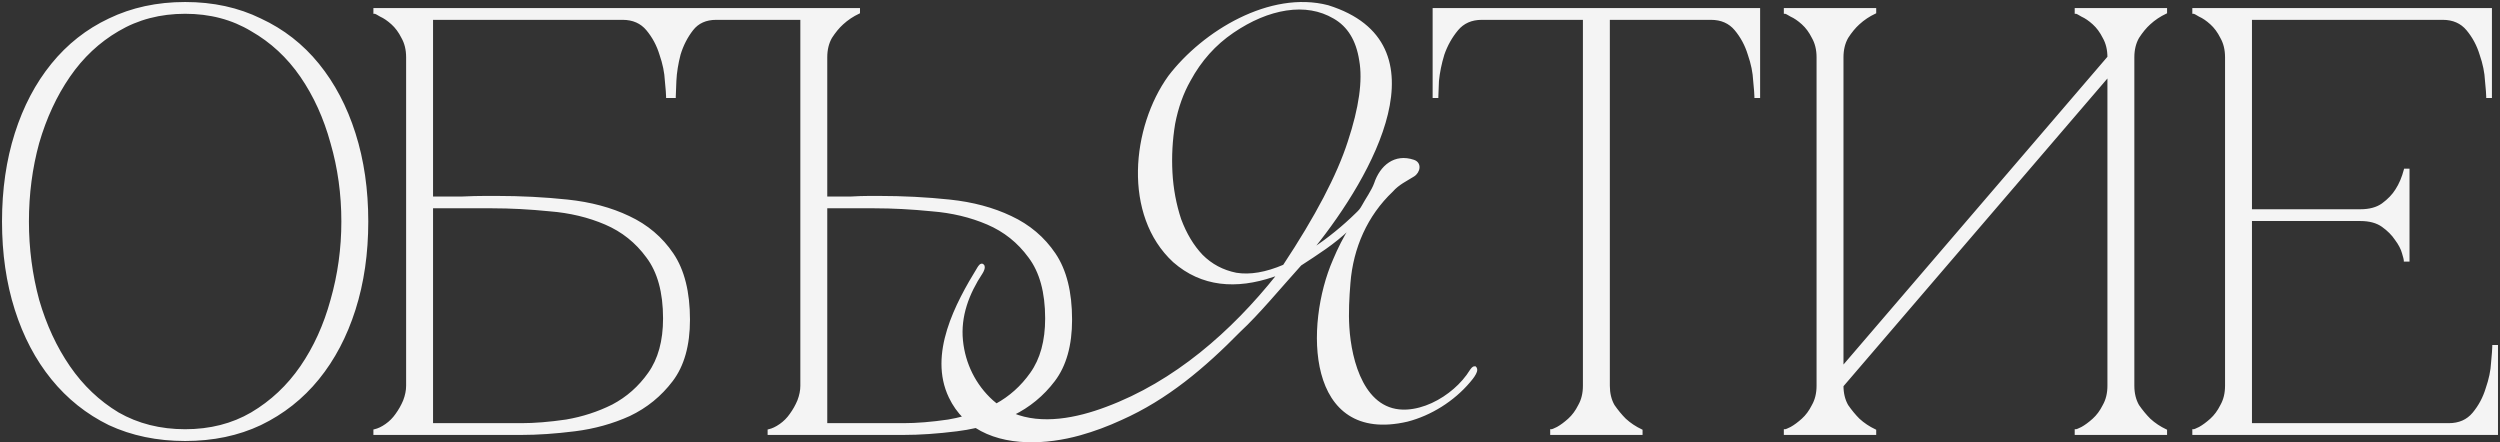 <?xml version="1.0" encoding="UTF-8"?> <svg xmlns="http://www.w3.org/2000/svg" width="746" height="132" viewBox="0 0 746 132" fill="none"><rect x="0" y="0" width="746" height="132" fill="#333333" stroke="none"/><path d="M348.962 22.88C359.207 9.474 379.147 -2.494 396.213 1.94C431.536 12.981 409.099 52.362 392.023 73.617C391.585 74.188 390.984 75.024 392.023 74.32C396.499 71.282 400.851 67.806 404.919 63.8C405.673 63.076 406.162 62.566 406.692 61.588C407.763 59.59 409.618 57.001 410.403 54.85C412.136 49.61 416.286 46.214 421.771 48.06C423.942 48.773 423.361 51.271 421.771 52.301C419.487 53.738 417.214 54.757 415.317 56.908C407.692 64.136 403.41 73.862 402.574 84.393C402.217 88.776 401.973 93.272 402.248 97.666C402.87 107.809 406.866 123.315 419.793 122.611C424.982 122.326 430.14 119.716 434.055 116.312C435.9 114.731 437.735 112.642 438.979 110.593C439.04 110.491 439.132 110.389 439.203 110.297C439.285 110.185 439.366 110.083 439.458 109.991C439.601 109.848 439.825 109.674 440.039 109.705V109.716C440.07 109.716 440.09 109.726 440.11 109.726C440.273 109.777 440.365 110.021 440.396 110.185C440.467 110.623 440.253 111.082 440.06 111.459C439.805 111.948 439.489 112.397 439.152 112.835C438.887 113.182 438.611 113.508 438.336 113.834C433.626 119.39 426.858 123.641 419.885 125.436C390.015 132.337 389.668 97.014 398.119 77.675C399.557 74.249 401.249 70.854 403.176 67.888C403.787 66.9 402.789 67.917 402.493 68.173C397.987 72.546 393.043 75.605 388.007 78.908C381.982 85.575 375.406 93.547 369.84 98.695C359.268 109.45 348.187 118.891 334.455 124.987C330.5 126.812 326.391 128.351 322.191 129.523C312.287 132.29 299.894 132.901 291.225 127.302C289.362 127.722 287.458 128.056 285.514 128.299C279.727 129.022 274.423 129.384 269.601 129.384H229.458V128.479C230.543 128.238 231.688 127.696 232.894 126.853C234.099 126.009 235.124 124.984 235.968 123.778C236.932 122.452 237.716 121.066 238.318 119.619C238.921 118.052 239.223 116.545 239.223 115.099V5.521H213.727C210.592 5.521 208.182 6.606 206.494 8.775C204.807 10.945 203.54 13.416 202.696 16.189C201.973 18.961 201.551 21.613 201.431 24.145C201.31 26.555 201.25 28.123 201.25 28.847H199.16C199.16 28.123 199.04 26.555 198.799 24.145C198.678 21.613 198.135 18.961 197.171 16.189C196.327 13.416 195.001 10.945 193.193 8.775C191.385 6.606 188.914 5.521 185.779 5.521H128.82V59.044H137.861C140.393 58.923 142.743 58.863 144.913 58.863H148.168C155.401 58.863 162.453 59.225 169.324 59.948C176.195 60.672 182.284 62.299 187.588 64.83C193.012 67.362 197.352 71.039 200.606 75.86C203.861 80.682 205.489 87.192 205.489 95.39C205.489 102.984 203.801 109.011 200.426 113.472C197.05 117.932 192.831 121.367 187.769 123.778C182.706 126.069 177.28 127.576 171.494 128.299C165.708 129.022 160.404 129.384 155.582 129.384H111.822V128.479C112.907 128.238 114.053 127.696 115.259 126.853C116.464 126.009 117.488 124.984 118.332 123.778C119.296 122.452 120.08 121.066 120.683 119.619C121.285 118.052 121.587 116.545 121.587 115.099V17.093C121.587 14.803 121.105 12.814 120.141 11.126C119.297 9.438 118.272 8.052 117.066 6.967C115.861 5.882 114.716 5.098 113.631 4.616C112.666 4.013 112.063 3.712 111.822 3.712V2.808H256.22V3.712C254.412 4.556 252.784 5.641 251.338 6.967C250.132 8.052 248.987 9.438 247.902 11.126C246.938 12.814 246.456 14.803 246.456 17.093V59.044H253.869C255.918 58.923 257.787 58.863 259.475 58.863H262.188C269.42 58.863 276.473 59.225 283.344 59.948C290.215 60.672 296.302 62.299 301.606 64.83C307.031 67.362 311.371 71.038 314.626 75.86C317.881 80.682 319.508 87.192 319.508 95.39C319.508 102.984 317.821 109.011 314.445 113.472C311.145 117.833 307.037 121.212 302.124 123.614C310.855 127.266 321.457 125.094 330.184 121.796C350.634 114.201 367.719 99.205 381.155 82.353C381.492 81.66 380.341 82.099 379.933 82.231C368.882 86.014 358.646 85.208 350.348 77.939C335.383 64.136 338.085 37.978 348.962 22.88ZM55.247 1C63.565 1 71.039 2.627 77.669 5.882C84.419 9.016 90.145 13.477 94.847 19.263C99.548 25.049 103.165 31.921 105.696 39.877C108.228 47.833 109.494 56.573 109.494 66.097C109.494 75.62 108.228 84.359 105.696 92.315C103.165 100.272 99.548 107.143 94.847 112.93C90.145 118.716 84.419 123.236 77.669 126.491C71.039 129.625 63.565 131.192 55.247 131.192C46.929 131.192 39.394 129.625 32.644 126.491C26.014 123.236 20.348 118.716 15.646 112.93C10.945 107.143 7.328 100.272 4.797 92.315C2.265 84.359 1 75.62 1 66.097C1 56.573 2.265 47.833 4.797 39.877C7.328 31.921 10.945 25.049 15.646 19.263C20.348 13.476 26.014 9.016 32.644 5.882C39.394 2.627 46.929 1 55.247 1ZM524.819 28.847H523.915C523.915 28.123 523.795 26.555 523.554 24.145C523.433 21.613 522.89 18.961 521.926 16.189C521.082 13.416 519.756 10.945 517.948 8.775C516.14 6.606 513.668 5.521 510.534 5.521H479.976V115.099C479.976 117.389 480.457 119.379 481.422 121.066C482.507 122.633 483.652 124.019 484.857 125.225C486.304 126.551 487.931 127.636 489.739 128.479V129.384H462.978V128.479C463.219 128.479 463.822 128.239 464.786 127.757C465.871 127.154 467.016 126.31 468.222 125.225C469.427 124.14 470.452 122.754 471.296 121.066C472.26 119.379 472.742 117.389 472.742 115.099V5.521H442.184C439.049 5.521 436.578 6.606 434.77 8.775C432.961 10.945 431.575 13.416 430.61 16.189C429.767 18.961 429.225 21.613 428.983 24.145C428.863 26.555 428.803 28.123 428.803 28.847H427.898V2.808H524.819V28.847ZM559.459 3.712C557.651 4.556 556.024 5.641 554.577 6.967C553.372 8.052 552.227 9.438 551.142 11.126C550.177 12.814 549.694 14.802 549.694 17.093V109.854L629.257 17.093C629.257 14.803 628.775 12.814 627.811 11.126C626.967 9.438 625.942 8.052 624.736 6.967C623.531 5.882 622.386 5.098 621.301 4.616C620.336 4.013 619.733 3.712 619.492 3.712V2.808H646.254V3.712C644.446 4.556 642.819 5.641 641.372 6.967C640.167 8.052 639.021 9.438 637.937 11.126C636.972 12.814 636.489 14.802 636.489 17.093V115.099C636.489 117.389 636.972 119.379 637.937 121.066C639.021 122.633 640.167 124.019 641.372 125.225C642.819 126.551 644.446 127.636 646.254 128.479V129.384H619.492V128.479C619.733 128.479 620.336 128.239 621.301 127.757C622.386 127.154 623.531 126.31 624.736 125.225C625.942 124.14 626.967 122.754 627.811 121.066C628.775 119.379 629.257 117.389 629.257 115.099V22.337L549.694 115.099C549.694 117.389 550.177 119.379 551.142 121.066C552.226 122.633 553.372 124.019 554.577 125.225C556.024 126.551 557.651 127.636 559.459 128.479V129.384H532.697V128.479C532.938 128.479 533.541 128.239 534.506 127.757C535.591 127.154 536.736 126.31 537.941 125.225C539.147 124.14 540.171 122.754 541.015 121.066C541.979 119.379 542.462 117.389 542.462 115.099V17.093C542.462 14.802 541.979 12.814 541.015 11.126C540.171 9.438 539.147 8.052 537.941 6.967C536.736 5.882 535.591 5.098 534.506 4.616C533.541 4.013 532.938 3.712 532.697 3.712V2.808H559.459V3.712ZM743.191 28.846H742.287C742.287 28.122 742.167 26.555 741.926 24.145C741.805 21.613 741.263 18.961 740.299 16.189C739.455 13.416 738.129 10.944 736.32 8.774C734.512 6.605 732.04 5.52 728.906 5.52H671.586V62.841H704.314C707.087 62.841 709.317 62.238 711.005 61.032C712.813 59.706 714.2 58.26 715.164 56.692C716.249 55.005 717.093 53.016 717.695 50.726H718.6V77.668H717.695C717.695 77.427 717.515 76.703 717.153 75.498C716.792 74.172 716.068 72.786 714.983 71.34C714.019 69.893 712.693 68.567 711.005 67.361C709.317 66.156 707.087 65.553 704.314 65.553H671.586V126.671H730.715C733.849 126.671 736.321 125.587 738.129 123.417C739.937 121.247 741.263 118.775 742.106 116.003C743.071 113.23 743.614 110.638 743.734 108.228C743.975 105.696 744.096 104.068 744.096 103.345H745V129.384H654.589V128.479C654.83 128.479 655.433 128.238 656.396 127.756C657.481 127.153 658.627 126.31 659.832 125.225C661.038 124.14 662.062 122.753 662.906 121.065C663.871 119.378 664.353 117.389 664.353 115.099V17.093C664.353 14.802 663.871 12.813 662.906 11.125C662.062 9.438 661.037 8.052 659.832 6.967C658.627 5.882 657.481 5.098 656.396 4.616C655.433 4.014 654.83 3.712 654.589 3.712V2.808H743.191V28.846ZM55.247 3.712C47.773 3.712 41.083 5.46 35.176 8.956C29.389 12.331 24.507 16.913 20.529 22.699C16.551 28.485 13.476 35.115 11.307 42.589C9.257 50.063 8.233 57.899 8.233 66.097C8.233 74.173 9.257 82.009 11.307 89.603C13.476 97.078 16.551 103.708 20.529 109.494C24.507 115.28 29.39 119.921 35.176 123.417C41.083 126.792 47.773 128.48 55.247 128.48C62.721 128.48 69.351 126.792 75.138 123.417C81.044 119.921 85.987 115.28 89.965 109.494C93.943 103.708 96.957 97.077 99.006 89.603C101.176 82.009 102.261 74.173 102.261 66.097C102.261 57.899 101.176 50.063 99.006 42.589C96.957 35.115 93.943 28.485 89.965 22.699C85.987 16.913 81.044 12.331 75.138 8.956C69.351 5.46 62.721 3.712 55.247 3.712ZM128.82 126.672H155.582C159.56 126.672 164.02 126.31 168.963 125.587C173.905 124.743 178.546 123.236 182.886 121.066C187.225 118.776 190.842 115.581 193.735 111.482C196.749 107.263 198.256 101.778 198.256 95.027C198.256 87.192 196.568 81.044 193.193 76.584C189.939 72.124 185.779 68.808 180.716 66.639C175.653 64.469 170.107 63.142 164.08 62.66C158.053 62.057 152.327 61.756 146.902 61.756H128.82V126.672ZM246.456 126.672H269.601C273.579 126.672 278.039 126.31 282.981 125.587C284.614 125.308 286.213 124.955 287.779 124.531C286.094 122.856 284.641 120.84 283.493 118.432C277.417 105.689 285.41 90.724 292.036 79.948C292.26 79.591 292.811 78.704 293.29 79.234C293.748 79.744 293.127 80.946 292.872 81.334C288.774 87.532 286.215 94.322 286.949 101.642C287.653 108.625 290.813 115.038 296.012 119.737C296.441 120.126 296.881 120.491 297.328 120.835C301.48 118.562 304.957 115.447 307.755 111.482C310.769 107.263 312.275 101.778 312.275 95.027C312.275 87.192 310.587 81.044 307.212 76.584C303.957 72.124 299.798 68.808 294.735 66.639C289.672 64.469 284.127 63.142 278.1 62.66C272.072 62.057 266.346 61.756 260.922 61.756H246.456V126.672ZM398.119 5.182C393.95 2.745 389.169 1.93 383.786 2.745C378.536 3.561 373.215 5.793 367.832 9.453C362.449 13.113 358.147 17.915 354.915 23.879C352.754 27.671 351.204 32.014 350.267 36.887C349.461 41.76 349.196 46.643 349.461 51.516C349.726 56.389 350.603 61.058 352.081 65.533C353.702 69.866 355.854 73.454 358.545 76.298C361.369 79.142 364.804 80.968 368.841 81.783C373.01 82.466 377.791 81.65 383.174 79.347V79.356C392.859 64.727 399.322 52.392 402.554 42.371C405.918 32.207 407.07 24.083 405.989 17.986C405.051 11.89 402.421 7.618 398.119 5.182Z" fill="#F4F4F4"></path><path d="M348.962 22.88L348.644 22.637L348.637 22.646L348.962 22.88ZM396.213 1.94L396.332 1.559L396.323 1.556L396.313 1.553L396.213 1.94ZM392.023 73.617L391.712 73.367L391.706 73.374L392.023 73.617ZM392.023 74.32L392.248 74.652L392.248 74.651L392.023 74.32ZM404.919 63.8L404.642 63.511L404.638 63.515L404.919 63.8ZM406.692 61.588L407.044 61.778L407.045 61.777L406.692 61.588ZM410.403 54.85L410.779 54.987L410.783 54.975L410.403 54.85ZM421.771 48.06L421.643 48.439L421.646 48.44L421.771 48.06ZM421.771 52.301L421.984 52.639L421.988 52.637L421.771 52.301ZM415.317 56.908L415.593 57.199L415.606 57.186L415.617 57.173L415.317 56.908ZM402.574 84.393L402.973 84.425L402.973 84.424L402.574 84.393ZM402.248 97.666L402.647 97.641L402.647 97.641L402.248 97.666ZM419.793 122.611L419.815 123.011L419.815 123.011L419.793 122.611ZM434.055 116.312L433.795 116.008L433.792 116.01L434.055 116.312ZM438.979 110.593L439.32 110.8L439.322 110.799L438.979 110.593ZM439.203 110.297L439.519 110.543L439.527 110.532L439.203 110.297ZM439.458 109.991L439.175 109.708L439.175 109.708L439.458 109.991ZM440.039 109.705H440.439V109.358L440.096 109.309L440.039 109.705ZM440.039 109.716H439.639V110.115L440.038 110.116L440.039 109.716ZM440.11 109.726L440.23 109.344L440.171 109.326H440.11V109.726ZM440.396 110.185L440.79 110.12L440.789 110.111L440.396 110.185ZM440.06 111.459L440.414 111.644L440.415 111.642L440.06 111.459ZM439.152 112.835L438.835 112.591L438.835 112.592L439.152 112.835ZM438.336 113.834L438.641 114.093L438.642 114.092L438.336 113.834ZM419.885 125.436L419.975 125.825L419.984 125.823L419.885 125.436ZM398.119 77.675L398.486 77.835L398.488 77.83L398.119 77.675ZM403.176 67.888L403.511 68.106L403.516 68.098L403.176 67.888ZM402.493 68.173L402.232 67.87L402.223 67.878L402.215 67.886L402.493 68.173ZM388.007 78.908L387.787 78.574L387.745 78.602L387.71 78.64L388.007 78.908ZM369.84 98.695L369.568 98.402L369.561 98.408L369.555 98.415L369.84 98.695ZM334.455 124.987L334.293 124.622L334.288 124.624L334.455 124.987ZM322.191 129.523L322.084 129.138L322.084 129.138L322.191 129.523ZM291.225 127.302L291.442 126.966L291.301 126.875L291.137 126.912L291.225 127.302ZM285.514 128.299L285.563 128.696L285.563 128.696L285.514 128.299ZM229.458 129.384H229.058V129.784H229.458V129.384ZM229.458 128.479L229.371 128.089L229.058 128.159V128.479H229.458ZM232.894 126.853L233.123 127.18L233.123 127.18L232.894 126.853ZM235.968 123.778L235.644 123.543L235.64 123.549L235.968 123.778ZM238.318 119.619L238.688 119.773L238.692 119.763L238.318 119.619ZM239.223 5.521H239.623V5.121H239.223V5.521ZM213.727 5.521L213.727 5.121L213.727 5.121L213.727 5.521ZM206.494 8.775L206.178 8.53L206.178 8.53L206.494 8.775ZM202.696 16.189L202.314 16.072L202.311 16.08L202.309 16.087L202.696 16.189ZM201.431 24.145L201.83 24.165L201.83 24.164L201.431 24.145ZM201.25 28.847V29.247H201.65V28.847H201.25ZM199.16 28.847H198.76V29.247H199.16V28.847ZM198.799 24.145L198.399 24.164L198.4 24.174L198.401 24.184L198.799 24.145ZM197.171 16.189L196.788 16.305L196.791 16.312L196.793 16.32L197.171 16.189ZM193.193 8.775L193.501 8.519L193.501 8.519L193.193 8.775ZM185.779 5.521L185.779 5.121H185.779V5.521ZM128.82 5.521V5.121H128.42V5.521H128.82ZM128.82 59.044H128.42V59.444H128.82V59.044ZM137.861 59.044V59.444H137.871L137.88 59.444L137.861 59.044ZM144.913 58.863L144.913 58.463L144.913 58.463L144.913 58.863ZM169.324 59.948L169.366 59.55L169.366 59.55L169.324 59.948ZM187.588 64.83L187.416 65.191L187.419 65.192L187.588 64.83ZM200.606 75.86L200.938 75.637L200.938 75.637L200.606 75.86ZM205.489 95.39L205.889 95.39V95.39H205.489ZM200.426 113.472L200.745 113.713L200.745 113.713L200.426 113.472ZM187.769 123.778L187.933 124.143L187.941 124.139L187.769 123.778ZM171.494 128.299L171.544 128.696L171.544 128.696L171.494 128.299ZM155.582 129.384L155.582 129.784L155.582 129.784L155.582 129.384ZM111.822 129.384H111.422V129.784H111.822V129.384ZM111.822 128.479L111.735 128.089L111.422 128.159V128.479H111.822ZM115.259 126.853L115.488 127.18L115.488 127.18L115.259 126.853ZM118.332 123.778L118.008 123.543L118.004 123.549L118.332 123.778ZM120.683 119.619L121.052 119.773L121.056 119.763L120.683 119.619ZM121.587 17.093L121.987 17.093L121.987 17.093L121.587 17.093ZM120.141 11.126L119.783 11.305L119.788 11.315L119.793 11.324L120.141 11.126ZM117.066 6.967L117.334 6.669L117.334 6.669L117.066 6.967ZM113.631 4.616L113.419 4.955L113.443 4.97L113.468 4.982L113.631 4.616ZM111.822 3.712H111.422V4.112H111.822V3.712ZM111.822 2.808V2.408H111.422V2.808H111.822ZM256.22 2.808H256.62V2.408H256.22V2.808ZM256.22 3.712L256.389 4.074L256.62 3.967V3.712H256.22ZM251.338 6.967L251.605 7.264L251.608 7.262L251.338 6.967ZM247.902 11.126L247.566 10.91L247.56 10.918L247.555 10.928L247.902 11.126ZM246.456 17.093L246.056 17.093V17.093H246.456ZM246.456 59.044H246.056V59.444H246.456V59.044ZM253.869 59.044V59.444H253.881L253.893 59.443L253.869 59.044ZM259.475 58.863L259.475 58.463L259.475 58.463L259.475 58.863ZM262.188 58.863L262.188 58.463H262.188V58.863ZM283.344 59.948L283.386 59.55L283.386 59.55L283.344 59.948ZM301.606 64.83L301.434 65.191L301.437 65.193L301.606 64.83ZM314.626 75.86L314.958 75.637L314.958 75.637L314.626 75.86ZM319.508 95.39L319.908 95.39V95.39H319.508ZM314.445 113.472L314.764 113.713L314.764 113.713L314.445 113.472ZM302.124 123.614L301.948 123.255L301.155 123.643L301.97 123.983L302.124 123.614ZM330.184 121.796L330.044 121.421L330.042 121.422L330.184 121.796ZM381.155 82.353L381.468 82.603L381.496 82.568L381.515 82.528L381.155 82.353ZM379.933 82.231L379.809 81.851L379.803 81.853L379.933 82.231ZM350.348 77.939L350.076 78.234L350.084 78.24L350.348 77.939ZM55.247 1L55.247 0.6H55.247V1ZM77.669 5.882L77.493 6.241L77.501 6.245L77.669 5.882ZM94.847 19.263L95.157 19.011L95.157 19.011L94.847 19.263ZM105.696 39.877L106.077 39.756L106.077 39.756L105.696 39.877ZM109.494 66.097L109.894 66.097V66.097H109.494ZM105.696 92.315L106.077 92.437L106.077 92.437L105.696 92.315ZM94.847 112.93L95.157 113.182L95.157 113.182L94.847 112.93ZM77.669 126.491L77.84 126.853L77.843 126.852L77.669 126.491ZM55.247 131.192L55.247 131.592L55.247 131.592L55.247 131.192ZM32.644 126.491L32.467 126.85L32.475 126.854L32.644 126.491ZM15.646 112.93L15.336 113.182L15.336 113.182L15.646 112.93ZM4.797 92.315L4.416 92.437L4.416 92.437L4.797 92.315ZM1 66.097L0.6 66.097L0.6 66.097L1 66.097ZM4.797 39.877L4.416 39.756L4.416 39.756L4.797 39.877ZM15.646 19.263L15.336 19.011L15.336 19.011L15.646 19.263ZM32.644 5.882L32.815 6.243L32.817 6.242L32.644 5.882ZM524.819 28.847V29.247H525.219V28.847H524.819ZM523.915 28.847H523.515V29.247H523.915V28.847ZM523.554 24.145L523.154 24.164L523.155 24.174L523.156 24.184L523.554 24.145ZM521.926 16.189L521.543 16.305L521.545 16.312L521.548 16.32L521.926 16.189ZM517.948 8.775L518.256 8.519L518.256 8.519L517.948 8.775ZM479.976 5.521V5.121H479.576V5.521H479.976ZM481.422 121.066L481.075 121.265L481.083 121.28L481.093 121.294L481.422 121.066ZM484.857 125.225L484.575 125.507L484.581 125.514L484.587 125.519L484.857 125.225ZM489.739 128.479H490.139V128.225L489.908 128.117L489.739 128.479ZM489.739 129.384V129.784H490.139V129.384H489.739ZM462.978 129.384H462.578V129.784H462.978V129.384ZM462.978 128.479V128.079H462.578V128.479H462.978ZM464.786 127.757L464.965 128.115L464.973 128.111L464.98 128.106L464.786 127.757ZM468.222 125.225L468.489 125.522L468.489 125.522L468.222 125.225ZM471.296 121.066L470.949 120.868L470.943 120.878L470.938 120.888L471.296 121.066ZM472.742 5.521H473.142V5.121H472.742V5.521ZM434.77 8.775L434.462 8.519L434.462 8.519L434.77 8.775ZM430.61 16.189L430.233 16.057L430.23 16.064L430.228 16.072L430.61 16.189ZM428.983 24.145L428.585 24.107L428.584 24.116L428.584 24.125L428.983 24.145ZM428.803 28.847V29.247H429.203V28.847H428.803ZM427.898 28.847H427.498V29.247H427.898V28.847ZM427.898 2.808V2.408H427.498V2.808H427.898ZM524.819 2.808H525.219V2.408H524.819V2.808ZM559.459 3.712L559.628 4.074L559.859 3.967V3.712H559.459ZM554.577 6.967L554.845 7.264L554.847 7.262L554.577 6.967ZM551.142 11.126L550.805 10.91L550.799 10.918L550.794 10.928L551.142 11.126ZM549.694 109.854H549.294V110.935L549.998 110.115L549.694 109.854ZM629.257 17.093L629.56 17.353L629.657 17.241V17.093H629.257ZM627.811 11.126L627.453 11.305L627.458 11.315L627.463 11.324L627.811 11.126ZM624.736 6.967L625.004 6.669L625.004 6.669L624.736 6.967ZM621.301 4.616L621.089 4.955L621.113 4.97L621.138 4.982L621.301 4.616ZM619.492 3.712H619.092V4.112H619.492V3.712ZM619.492 2.808V2.408H619.092V2.808H619.492ZM646.254 2.808H646.654V2.408H646.254V2.808ZM646.254 3.712L646.423 4.074L646.654 3.967V3.712H646.254ZM641.372 6.967L641.64 7.264L641.642 7.262L641.372 6.967ZM637.937 11.126L637.6 10.91L637.594 10.918L637.589 10.928L637.937 11.126ZM637.937 121.066L637.589 121.265L637.598 121.28L637.608 121.294L637.937 121.066ZM641.372 125.225L641.089 125.507L641.095 125.514L641.102 125.519L641.372 125.225ZM646.254 128.479H646.654V128.225L646.423 128.117L646.254 128.479ZM646.254 129.384V129.784H646.654V129.384H646.254ZM619.492 129.384H619.092V129.784H619.492V129.384ZM619.492 128.479V128.079H619.092V128.479H619.492ZM621.301 127.757L621.48 128.115L621.487 128.111L621.495 128.106L621.301 127.757ZM624.736 125.225L625.004 125.522L625.004 125.522L624.736 125.225ZM627.811 121.066L627.463 120.868L627.458 120.878L627.453 120.888L627.811 121.066ZM629.257 22.337H629.657V21.256L628.953 22.076L629.257 22.337ZM549.694 115.099L549.391 114.838L549.294 114.951V115.099H549.694ZM551.142 121.066L550.794 121.265L550.803 121.28L550.813 121.294L551.142 121.066ZM554.577 125.225L554.294 125.507L554.3 125.514L554.307 125.519L554.577 125.225ZM559.459 128.479H559.859V128.225L559.628 128.117L559.459 128.479ZM559.459 129.384V129.784H559.859V129.384H559.459ZM532.697 129.384H532.297V129.784H532.697V129.384ZM532.697 128.479V128.079H532.297V128.479H532.697ZM534.506 127.757L534.685 128.115L534.693 128.111L534.7 128.106L534.506 127.757ZM537.941 125.225L538.209 125.522L538.209 125.522L537.941 125.225ZM541.015 121.066L540.667 120.868L540.662 120.878L540.657 120.888L541.015 121.066ZM541.015 11.126L540.657 11.305L540.662 11.315L540.667 11.324L541.015 11.126ZM537.941 6.967L538.209 6.669L538.209 6.669L537.941 6.967ZM534.506 4.616L534.294 4.955L534.318 4.97L534.343 4.982L534.506 4.616ZM532.697 3.712H532.297V4.112H532.697V3.712ZM532.697 2.808V2.408H532.297V2.808H532.697ZM559.459 2.808H559.859V2.408H559.459V2.808ZM743.191 28.846V29.246H743.591V28.846H743.191ZM742.287 28.846L741.887 28.846L741.887 29.246H742.287V28.846ZM741.926 24.145L741.526 24.164L741.527 24.174L741.528 24.184L741.926 24.145ZM740.299 16.189L739.916 16.305L739.918 16.312L739.921 16.32L740.299 16.189ZM736.32 8.774L736.628 8.518L736.628 8.518L736.32 8.774ZM671.586 5.52V5.12H671.186V5.52H671.586ZM671.586 62.841H671.186V63.241H671.586V62.841ZM711.005 61.032L711.237 61.358L711.241 61.355L711.005 61.032ZM715.164 56.692L714.828 56.476L714.823 56.483L715.164 56.692ZM717.695 50.726V50.326H717.387L717.308 50.624L717.695 50.726ZM718.6 50.726H719V50.326H718.6V50.726ZM718.6 77.668V78.068H719V77.668H718.6ZM717.695 77.668L717.295 77.668L717.296 78.068H717.695V77.668ZM717.153 75.498L716.767 75.603L716.77 75.613L717.153 75.498ZM714.983 71.34L714.651 71.562L714.657 71.571L714.663 71.58L714.983 71.34ZM711.005 67.361L711.237 67.036L711.237 67.036L711.005 67.361ZM671.586 65.553V65.153H671.186V65.553H671.586ZM671.586 126.671H671.186V127.071H671.586V126.671ZM738.129 123.417L738.436 123.673L738.436 123.673L738.129 123.417ZM742.106 116.003L741.729 115.872L741.726 115.879L741.724 115.886L742.106 116.003ZM743.734 108.228L743.336 108.19L743.335 108.199L743.335 108.208L743.734 108.228ZM744.096 103.345V102.945H743.696V103.345H744.096ZM745 103.345H745.4V102.945H745V103.345ZM745 129.384V129.784H745.4V129.384H745ZM654.589 129.384H654.189V129.784H654.589V129.384ZM654.589 128.479L654.588 128.079L654.189 128.08V128.479H654.589ZM656.396 127.756L656.575 128.114L656.583 128.11L656.591 128.106L656.396 127.756ZM659.832 125.225L660.1 125.522L660.1 125.522L659.832 125.225ZM662.906 121.065L662.559 120.867L662.553 120.877L662.548 120.887L662.906 121.065ZM662.906 11.125L662.548 11.304L662.553 11.314L662.559 11.323L662.906 11.125ZM659.832 6.967L660.1 6.669L660.1 6.669L659.832 6.967ZM656.396 4.616L656.184 4.955L656.208 4.97L656.234 4.982L656.396 4.616ZM654.589 3.712H654.189V4.111L654.588 4.112L654.589 3.712ZM654.589 2.808V2.408H654.189V2.808H654.589ZM743.191 2.808H743.591V2.408H743.191V2.808ZM55.247 3.712L55.247 3.312H55.247V3.712ZM35.176 8.956L35.377 9.302L35.38 9.3L35.176 8.956ZM20.529 22.699L20.2 22.473L20.2 22.473L20.529 22.699ZM11.307 42.589L10.922 42.477L10.921 42.483L11.307 42.589ZM8.233 66.097L7.833 66.097L7.833 66.097L8.233 66.097ZM11.307 89.603L10.92 89.708L10.922 89.715L11.307 89.603ZM20.529 109.494L20.2 109.721L20.2 109.721L20.529 109.494ZM35.176 123.417L34.969 123.759L34.977 123.764L35.176 123.417ZM55.247 128.48L55.247 128.88L55.247 128.88L55.247 128.48ZM75.138 123.417L75.339 123.763L75.341 123.761L75.138 123.417ZM89.965 109.494L90.294 109.721L90.294 109.721L89.965 109.494ZM99.006 89.603L98.621 89.494L98.62 89.498L99.006 89.603ZM102.261 66.097L102.661 66.097V66.097H102.261ZM99.006 42.589L98.62 42.695L98.622 42.7L99.006 42.589ZM89.965 22.699L90.294 22.473L90.294 22.473L89.965 22.699ZM75.138 8.956L74.931 9.299L74.939 9.303L75.138 8.956ZM128.82 126.672H128.42V127.072H128.82V126.672ZM155.582 126.672L155.582 127.072L155.582 127.072L155.582 126.672ZM168.963 125.587L169.021 125.983L169.03 125.981L168.963 125.587ZM182.886 121.066L183.065 121.424L183.072 121.42L182.886 121.066ZM193.735 111.482L193.41 111.25L193.409 111.252L193.735 111.482ZM198.256 95.027L198.656 95.027L198.656 95.027L198.256 95.027ZM193.193 76.584L192.87 76.82L192.874 76.825L193.193 76.584ZM180.716 66.639L180.873 66.271L180.873 66.271L180.716 66.639ZM164.08 62.66L164.04 63.058L164.048 63.059L164.08 62.66ZM146.902 61.756L146.902 61.356H146.902V61.756ZM128.82 61.756V61.356H128.42V61.756H128.82ZM246.456 126.672H246.056V127.072H246.456V126.672ZM282.981 125.587L283.039 125.983L283.049 125.981L282.981 125.587ZM287.779 124.531L287.884 124.917L288.553 124.736L288.061 124.248L287.779 124.531ZM283.493 118.432L283.854 118.26L283.854 118.259L283.493 118.432ZM292.036 79.948L291.697 79.735L291.695 79.739L292.036 79.948ZM293.29 79.234L293.587 78.967L293.587 78.966L293.29 79.234ZM292.872 81.334L293.206 81.555L293.206 81.554L292.872 81.334ZM286.949 101.642L286.551 101.682L286.551 101.682L286.949 101.642ZM296.012 119.737L296.28 119.441L296.28 119.441L296.012 119.737ZM297.328 120.835L297.084 121.152L297.291 121.311L297.52 121.186L297.328 120.835ZM307.755 111.482L307.429 111.25L307.428 111.252L307.755 111.482ZM312.275 95.027L312.675 95.027L312.675 95.027L312.275 95.027ZM307.212 76.584L306.889 76.82L306.893 76.825L307.212 76.584ZM294.735 66.639L294.893 66.271L294.893 66.271L294.735 66.639ZM278.1 62.66L278.06 63.058L278.068 63.059L278.1 62.66ZM260.922 61.756L260.922 61.356H260.922V61.756ZM246.456 61.756V61.356H246.056V61.756H246.456ZM398.119 5.182L397.917 5.527L397.922 5.53L398.119 5.182ZM383.786 2.745L383.726 2.35L383.725 2.35L383.786 2.745ZM367.832 9.453L367.607 9.122L367.607 9.122L367.832 9.453ZM354.915 23.879L355.263 24.077L355.267 24.07L354.915 23.879ZM350.267 36.887L349.874 36.811L349.872 36.822L350.267 36.887ZM349.461 51.516L349.062 51.537L349.461 51.516ZM352.081 65.533L351.701 65.659L351.704 65.666L351.706 65.673L352.081 65.533ZM358.545 76.298L358.254 76.573L358.261 76.58L358.545 76.298ZM368.841 81.783L368.762 82.175L368.769 82.177L368.776 82.178L368.841 81.783ZM383.174 79.347H383.574V78.74L383.016 78.979L383.174 79.347ZM383.174 79.356H382.774V80.685L383.507 79.577L383.174 79.356ZM402.554 42.371L402.174 42.245L402.173 42.248L402.554 42.371ZM405.989 17.986L405.594 18.047L405.595 18.056L405.989 17.986ZM348.962 22.88L349.28 23.123C354.365 16.469 361.863 10.165 370.206 6.079C378.551 1.992 387.701 0.142 396.112 2.328L396.213 1.94L396.313 1.553C387.659 -0.696 378.307 1.221 369.854 5.361C361.399 9.502 353.804 15.885 348.644 22.637L348.962 22.88ZM396.213 1.94L396.094 2.322C404.844 5.057 409.96 9.526 412.499 14.977C415.044 20.442 415.032 26.962 413.379 33.855C410.072 47.649 400.239 62.752 391.712 73.367L392.023 73.617L392.335 73.868C400.884 63.227 410.807 48.011 414.157 34.041C415.833 27.052 415.874 20.329 413.224 14.64C410.569 8.938 405.243 4.344 396.332 1.559L396.213 1.94ZM392.023 73.617L391.706 73.374C391.596 73.518 391.471 73.683 391.363 73.84C391.262 73.987 391.153 74.157 391.097 74.301C391.081 74.34 391.065 74.389 391.056 74.444C391.047 74.493 391.039 74.581 391.07 74.678C391.106 74.794 391.191 74.897 391.315 74.951C391.422 74.997 391.521 74.992 391.579 74.984C391.692 74.968 391.803 74.917 391.893 74.869C391.994 74.817 392.111 74.744 392.248 74.652L392.023 74.32L391.799 73.989C391.676 74.073 391.585 74.128 391.52 74.162C391.446 74.201 391.437 74.196 391.467 74.191C391.484 74.189 391.551 74.181 391.633 74.217C391.734 74.261 391.803 74.346 391.832 74.436C391.855 74.51 391.846 74.566 391.844 74.578C391.841 74.596 391.838 74.601 391.842 74.592C391.861 74.544 391.919 74.442 392.022 74.294C392.117 74.155 392.232 74.002 392.341 73.861L392.023 73.617ZM392.023 74.32L392.248 74.651C396.741 71.602 401.113 68.11 405.2 64.085L404.919 63.8L404.638 63.515C400.59 67.502 396.256 70.963 391.799 73.989L392.023 74.32ZM404.919 63.8L405.196 64.088C405.961 63.354 406.485 62.811 407.044 61.778L406.692 61.588L406.341 61.397C405.84 62.322 405.385 62.798 404.642 63.511L404.919 63.8ZM406.692 61.588L407.045 61.777C407.574 60.788 408.293 59.663 408.998 58.481C409.695 57.314 410.372 56.101 410.779 54.987L410.403 54.85L410.028 54.712C409.649 55.749 409.007 56.906 408.311 58.071C407.625 59.221 406.881 60.389 406.34 61.399L406.692 61.588ZM410.403 54.85L410.783 54.975C411.63 52.416 413.055 50.343 414.9 49.132C416.731 47.93 419.011 47.553 421.643 48.439L421.771 48.06L421.898 47.681C419.045 46.721 416.508 47.119 414.461 48.463C412.426 49.799 410.91 52.043 410.024 54.724L410.403 54.85ZM421.771 48.06L421.646 48.44C422.115 48.594 422.405 48.833 422.574 49.095C422.744 49.36 422.813 49.679 422.783 50.027C422.722 50.736 422.254 51.511 421.553 51.965L421.771 52.301L421.988 52.637C422.878 52.061 423.496 51.072 423.58 50.096C423.622 49.602 423.528 49.099 423.246 48.662C422.963 48.223 422.512 47.882 421.895 47.68L421.771 48.06ZM421.771 52.301L421.557 51.962C419.329 53.365 416.964 54.435 415.017 56.644L415.317 56.908L415.617 57.173C417.463 55.079 419.645 54.112 421.984 52.639L421.771 52.301ZM415.317 56.908L415.042 56.618C407.338 63.92 403.018 73.741 402.175 84.361L402.574 84.393L402.973 84.424C403.802 73.982 408.046 64.352 415.593 57.199L415.317 56.908ZM402.574 84.393L402.176 84.36C401.818 88.749 401.572 93.268 401.849 97.691L402.248 97.666L402.647 97.641C402.374 93.277 402.617 88.804 402.973 84.425L402.574 84.393ZM402.248 97.666L401.849 97.691C402.161 102.791 403.323 109.267 406.053 114.394C408.791 119.535 413.144 123.374 419.815 123.011L419.793 122.611L419.771 122.212C413.515 122.552 409.407 118.99 406.759 114.018C404.105 109.033 402.957 102.685 402.647 97.641L402.248 97.666ZM419.793 122.611L419.815 123.011C425.116 122.719 430.356 120.059 434.317 116.613L434.055 116.312L433.792 116.01C429.924 119.374 424.848 121.933 419.771 122.212L419.793 122.611ZM434.055 116.312L434.315 116.615C436.188 115.011 438.052 112.89 439.32 110.8L438.979 110.593L438.637 110.385C437.417 112.394 435.611 114.452 433.795 116.008L434.055 116.312ZM438.979 110.593L439.322 110.799C439.366 110.724 439.42 110.669 439.519 110.542L439.203 110.297L438.887 110.051C438.843 110.108 438.713 110.258 438.636 110.387L438.979 110.593ZM439.203 110.297L439.527 110.532C439.602 110.429 439.67 110.345 439.741 110.274L439.458 109.991L439.175 109.708C439.063 109.821 438.968 109.941 438.88 110.062L439.203 110.297ZM439.458 109.991L439.741 110.274C439.799 110.216 439.862 110.164 439.92 110.13C439.983 110.095 440 110.103 439.982 110.101L440.039 109.705L440.096 109.309C439.865 109.276 439.662 109.357 439.523 109.436C439.38 109.518 439.26 109.623 439.175 109.708L439.458 109.991ZM440.039 109.705H439.639V109.716H440.039H440.439V109.705H440.039ZM440.039 109.716L440.038 110.116C440.011 110.116 439.99 110.111 439.995 110.112C439.996 110.112 439.997 110.112 439.999 110.113C440 110.113 440.003 110.114 440.005 110.114C440.01 110.115 440.017 110.117 440.027 110.118C440.044 110.121 440.074 110.126 440.11 110.126V109.726V109.326C440.137 109.326 440.156 109.329 440.163 109.33C440.167 109.331 440.169 109.331 440.169 109.331C440.166 109.33 440.168 109.331 440.162 109.329C440.144 109.326 440.098 109.316 440.04 109.316L440.039 109.716ZM440.11 109.726L439.991 110.107C439.954 110.096 439.936 110.078 439.934 110.076C439.932 110.074 439.939 110.081 439.95 110.102C439.973 110.145 439.993 110.206 440.002 110.258L440.396 110.185L440.789 110.111C440.768 110 440.726 109.857 440.655 109.724C440.591 109.604 440.461 109.416 440.23 109.344L440.11 109.726ZM440.396 110.185L440.001 110.249C440.048 110.539 439.906 110.883 439.704 111.276L440.06 111.459L440.415 111.642C440.601 111.281 440.886 110.707 440.79 110.12L440.396 110.185ZM440.06 111.459L439.705 111.274C439.466 111.733 439.166 112.16 438.835 112.591L439.152 112.835L439.47 113.078C439.812 112.633 440.144 112.163 440.414 111.644L440.06 111.459ZM439.152 112.835L438.835 112.592C438.576 112.93 438.307 113.248 438.03 113.576L438.336 113.834L438.642 114.092C438.916 113.767 439.198 113.434 439.47 113.078L439.152 112.835ZM438.336 113.834L438.031 113.575C433.374 119.069 426.677 123.275 419.785 125.048L419.885 125.436L419.984 125.823C427.038 124.008 433.878 119.711 438.641 114.093L438.336 113.834ZM419.885 125.436L419.795 125.046C412.401 126.754 406.897 125.837 402.911 123.268C398.92 120.695 396.384 116.424 395.018 111.292C392.283 101.015 394.287 87.443 398.486 77.835L398.119 77.675L397.753 77.515C393.5 87.245 391.452 101.005 394.245 111.498C395.644 116.752 398.267 121.226 402.478 123.94C406.693 126.658 412.434 127.568 419.975 125.825L419.885 125.436ZM398.119 77.675L398.488 77.83C399.919 74.419 401.601 71.047 403.511 68.106L403.176 67.888L402.84 67.67C400.897 70.662 399.194 74.08 397.75 77.52L398.119 77.675ZM403.176 67.888L403.516 68.098C403.595 67.97 403.656 67.862 403.697 67.774C403.717 67.73 403.738 67.68 403.752 67.629C403.761 67.593 403.789 67.484 403.751 67.362C403.728 67.288 403.68 67.204 403.593 67.142C403.508 67.082 403.421 67.066 403.359 67.065C403.252 67.062 403.167 67.1 403.136 67.114C403.06 67.15 402.985 67.205 402.93 67.248C402.809 67.341 402.664 67.473 402.539 67.588C402.406 67.71 402.299 67.812 402.232 67.87L402.493 68.173L402.754 68.476C402.835 68.406 402.964 68.284 403.082 68.175C403.209 68.059 403.33 67.95 403.42 67.88C403.469 67.841 403.485 67.834 403.476 67.838C403.472 67.841 403.459 67.846 403.44 67.852C403.423 67.857 403.386 67.866 403.337 67.864C403.285 67.863 403.207 67.849 403.13 67.795C403.049 67.738 403.006 67.661 402.986 67.597C402.968 67.539 402.969 67.492 402.971 67.469C402.973 67.444 402.977 67.427 402.979 67.422C402.981 67.412 402.982 67.415 402.971 67.438C402.95 67.482 402.909 67.559 402.836 67.677L403.176 67.888ZM402.493 68.173L402.215 67.886C397.742 72.227 392.836 75.262 387.787 78.574L388.007 78.908L388.226 79.243C393.249 75.948 398.232 72.866 402.772 68.46L402.493 68.173ZM388.007 78.908L387.71 78.64C381.664 85.331 375.117 93.269 369.568 98.402L369.84 98.695L370.111 98.989C375.695 93.825 382.3 85.82 388.304 79.176L388.007 78.908ZM369.84 98.695L369.555 98.415C358.997 109.156 347.957 118.555 334.293 124.622L334.455 124.987L334.617 125.353C348.417 119.227 359.54 109.745 370.125 98.976L369.84 98.695ZM334.455 124.987L334.288 124.624C330.35 126.441 326.262 127.972 322.084 129.138L322.191 129.523L322.299 129.909C326.521 128.73 330.649 127.183 334.623 125.351L334.455 124.987ZM322.191 129.523L322.084 129.138C312.218 131.894 299.966 132.472 291.442 126.966L291.225 127.302L291.008 127.638C299.822 133.331 312.356 132.686 322.299 129.909L322.191 129.523ZM291.225 127.302L291.137 126.912C289.286 127.329 287.396 127.66 285.464 127.902L285.514 128.299L285.563 128.696C287.521 128.451 289.437 128.115 291.313 127.692L291.225 127.302ZM285.514 128.299L285.464 127.902C279.691 128.624 274.403 128.984 269.601 128.984V129.384V129.784C274.442 129.784 279.764 129.421 285.563 128.696L285.514 128.299ZM269.601 129.384V128.984H229.458V129.384V129.784H269.601V129.384ZM229.458 129.384H229.858V128.479H229.458H229.058V129.384H229.458ZM229.458 128.479L229.545 128.87C230.694 128.614 231.888 128.045 233.123 127.18L232.894 126.853L232.664 126.525C231.489 127.348 230.391 127.862 229.371 128.089L229.458 128.479ZM232.894 126.853L233.123 127.18C234.367 126.31 235.425 125.251 236.295 124.008L235.968 123.778L235.64 123.549C234.823 124.716 233.831 125.708 232.664 126.525L232.894 126.853ZM235.968 123.778L236.291 124.014C237.273 122.663 238.072 121.25 238.688 119.773L238.318 119.619L237.949 119.465C237.359 120.882 236.591 122.241 235.644 123.543L235.968 123.778ZM238.318 119.619L238.692 119.763C239.309 118.157 239.623 116.601 239.623 115.099H239.223H238.823C238.823 116.489 238.533 117.947 237.945 119.476L238.318 119.619ZM239.223 115.099H239.623V5.521H239.223H238.823V115.099H239.223ZM239.223 5.521V5.121H213.727V5.521V5.921H239.223V5.521ZM213.727 5.521L213.727 5.121C210.489 5.121 207.953 6.248 206.178 8.53L206.494 8.775L206.81 9.021C208.41 6.963 210.696 5.921 213.727 5.921L213.727 5.521ZM206.494 8.775L206.178 8.53C204.459 10.74 203.171 13.255 202.314 16.072L202.696 16.189L203.079 16.305C203.909 13.577 205.154 11.15 206.81 9.021L206.494 8.775ZM202.696 16.189L202.309 16.087C201.58 18.883 201.153 21.563 201.031 24.125L201.431 24.145L201.83 24.164C201.949 21.663 202.366 19.038 203.083 16.289L202.696 16.189ZM201.431 24.145L201.031 24.125C200.911 26.533 200.85 28.111 200.85 28.847H201.25H201.65C201.65 28.135 201.709 26.578 201.83 24.165L201.431 24.145ZM201.25 28.847V28.447H199.16V28.847V29.247H201.25V28.847ZM199.16 28.847H199.56C199.56 28.1 199.437 26.511 199.197 24.105L198.799 24.145L198.401 24.184C198.642 26.6 198.76 28.147 198.76 28.847H199.16ZM198.799 24.145L199.198 24.125C199.076 21.55 198.524 18.86 197.549 16.057L197.171 16.189L196.793 16.32C197.747 19.062 198.281 21.676 198.399 24.164L198.799 24.145ZM197.171 16.189L197.554 16.072C196.695 13.25 195.344 10.731 193.501 8.519L193.193 8.775L192.886 9.031C194.659 11.159 195.96 13.582 196.788 16.305L197.171 16.189ZM193.193 8.775L193.501 8.519C191.607 6.248 189.018 5.121 185.779 5.121L185.779 5.521L185.779 5.921C188.81 5.921 191.163 6.964 192.886 9.031L193.193 8.775ZM185.779 5.521V5.121H128.82V5.521V5.921H185.779V5.521ZM128.82 5.521H128.42V59.044H128.82H129.22V5.521H128.82ZM128.82 59.044V59.444H137.861V59.044V58.644H128.82V59.044ZM137.861 59.044L137.88 59.444C140.406 59.323 142.751 59.263 144.913 59.263L144.913 58.863L144.913 58.463C142.736 58.463 140.379 58.524 137.842 58.644L137.861 59.044ZM144.913 58.863V59.263H148.168V58.863V58.463H144.913V58.863ZM148.168 58.863V59.263C155.388 59.263 162.426 59.624 169.282 60.346L169.324 59.948L169.366 59.55C162.48 58.826 155.414 58.463 148.168 58.463V58.863ZM169.324 59.948L169.282 60.346C176.116 61.065 182.159 62.682 187.416 65.191L187.588 64.83L187.76 64.469C182.408 61.915 176.275 60.278 169.366 59.55L169.324 59.948ZM187.588 64.83L187.419 65.192C192.78 67.694 197.062 71.324 200.275 76.084L200.606 75.86L200.938 75.637C197.641 70.753 193.245 67.029 187.757 64.468L187.588 64.83ZM200.606 75.86L200.275 76.084C203.47 80.818 205.089 87.241 205.089 95.39H205.489H205.889C205.889 87.144 204.252 80.546 200.938 75.637L200.606 75.86ZM205.489 95.39L205.089 95.39C205.089 102.928 203.414 108.861 200.107 113.23L200.426 113.472L200.745 113.713C204.189 109.162 205.889 103.04 205.889 95.39L205.489 95.39ZM200.426 113.472L200.107 113.23C196.77 117.639 192.602 121.034 187.597 123.417L187.769 123.778L187.941 124.139C193.061 121.701 197.331 118.224 200.745 113.713L200.426 113.472ZM187.769 123.778L187.604 123.414C182.579 125.687 177.193 127.183 171.445 127.902L171.494 128.299L171.544 128.696C177.368 127.968 182.832 126.451 187.933 124.143L187.769 123.778ZM171.494 128.299L171.445 127.902C165.671 128.624 160.384 128.984 155.582 128.984L155.582 129.384L155.582 129.784C160.423 129.784 165.744 129.421 171.544 128.696L171.494 128.299ZM155.582 129.384V128.984H111.822V129.384V129.784H155.582V129.384ZM111.822 129.384H112.222V128.479H111.822H111.422V129.384H111.822ZM111.822 128.479L111.909 128.87C113.059 128.614 114.253 128.045 115.488 127.18L115.259 126.853L115.029 126.525C113.854 127.348 112.756 127.862 111.735 128.089L111.822 128.479ZM115.259 126.853L115.488 127.18C116.732 126.31 117.789 125.251 118.66 124.008L118.332 123.778L118.004 123.549C117.187 124.716 116.196 125.708 115.029 126.525L115.259 126.853ZM118.332 123.778L118.656 124.014C119.637 122.663 120.437 121.25 121.052 119.773L120.683 119.619L120.313 119.465C119.723 120.882 118.955 122.241 118.009 123.543L118.332 123.778ZM120.683 119.619L121.056 119.763C121.673 118.157 121.987 116.601 121.987 115.099H121.587H121.187C121.187 116.489 120.897 117.947 120.309 119.476L120.683 119.619ZM121.587 115.099H121.987V17.093H121.587H121.187V115.099H121.587ZM121.587 17.093L121.987 17.093C121.987 14.745 121.492 12.686 120.488 10.928L120.141 11.126L119.793 11.324C120.717 12.942 121.187 14.86 121.187 17.093L121.587 17.093ZM120.141 11.126L120.498 10.947C119.636 9.222 118.582 7.793 117.334 6.669L117.066 6.967L116.799 7.264C117.962 8.311 118.958 9.655 119.783 11.305L120.141 11.126ZM117.066 6.967L117.334 6.669C116.108 5.566 114.928 4.755 113.793 4.251L113.631 4.616L113.468 4.982C114.504 5.442 115.614 6.198 116.799 7.264L117.066 6.967ZM113.631 4.616L113.843 4.277C113.356 3.973 112.952 3.739 112.634 3.58C112.475 3.501 112.332 3.437 112.206 3.392C112.087 3.35 111.952 3.312 111.822 3.312V3.712V4.112C111.813 4.112 111.844 4.112 111.936 4.145C112.021 4.175 112.134 4.224 112.276 4.296C112.562 4.438 112.941 4.657 113.419 4.955L113.631 4.616ZM111.822 3.712H112.222V2.808H111.822H111.422V3.712H111.822ZM111.822 2.808V3.208H256.22V2.808V2.408H111.822V2.808ZM256.22 2.808H255.82V3.712H256.22H256.62V2.808H256.22ZM256.22 3.712L256.051 3.349C254.206 4.21 252.545 5.318 251.068 6.672L251.338 6.967L251.608 7.262C253.024 5.964 254.617 4.901 256.389 4.074L256.22 3.712ZM251.338 6.967L251.07 6.669C249.833 7.783 248.666 9.199 247.566 10.91L247.902 11.126L248.239 11.342C249.309 9.678 250.432 8.32 251.605 7.264L251.338 6.967ZM247.902 11.126L247.555 10.928C246.55 12.686 246.056 14.745 246.056 17.093L246.456 17.093L246.856 17.093C246.856 14.86 247.326 12.942 248.25 11.324L247.902 11.126ZM246.456 17.093H246.056V59.044H246.456H246.856V17.093H246.456ZM246.456 59.044V59.444H253.869V59.044V58.644H246.456V59.044ZM253.869 59.044L253.893 59.443C255.936 59.323 257.796 59.263 259.475 59.263L259.475 58.863L259.475 58.463C257.778 58.463 255.901 58.524 253.846 58.645L253.869 59.044ZM259.475 58.863V59.263H262.188V58.863V58.463H259.475V58.863ZM262.188 58.863L262.187 59.263C269.407 59.263 276.445 59.624 283.302 60.346L283.344 59.948L283.386 59.55C276.5 58.826 269.434 58.463 262.188 58.463L262.188 58.863ZM283.344 59.948L283.302 60.346C290.135 61.065 296.178 62.682 301.434 65.191L301.606 64.83L301.779 64.469C296.427 61.915 290.294 60.278 283.386 59.55L283.344 59.948ZM301.606 64.83L301.437 65.193C306.798 67.694 311.081 71.324 314.294 76.084L314.626 75.86L314.958 75.637C311.661 70.753 307.264 67.029 301.776 64.468L301.606 64.83ZM314.626 75.86L314.294 76.084C317.49 80.818 319.108 87.241 319.108 95.39H319.508H319.908C319.908 87.144 318.272 80.547 314.958 75.637L314.626 75.86ZM319.508 95.39L319.108 95.39C319.108 102.928 317.433 108.861 314.126 113.23L314.445 113.472L314.764 113.713C318.208 109.162 319.908 103.04 319.908 95.39L319.508 95.39ZM314.445 113.472L314.126 113.23C310.864 117.541 306.806 120.881 301.948 123.255L302.124 123.614L302.3 123.974C307.269 121.544 311.426 118.124 314.764 113.713L314.445 113.472ZM302.124 123.614L301.97 123.983C310.849 127.697 321.577 125.476 330.325 122.17L330.184 121.796L330.042 121.422C321.337 124.712 310.861 126.835 302.278 123.245L302.124 123.614ZM330.184 121.796L330.323 122.171C350.864 114.542 368.004 99.489 381.468 82.603L381.155 82.353L380.843 82.104C367.434 98.921 350.403 113.86 330.044 121.421L330.184 121.796ZM381.155 82.353L381.515 82.528C381.57 82.416 381.616 82.284 381.616 82.143C381.616 81.984 381.553 81.825 381.415 81.713C381.296 81.616 381.159 81.587 381.064 81.577C380.963 81.567 380.861 81.574 380.77 81.586C380.426 81.632 379.984 81.794 379.809 81.851L379.933 82.231L380.056 82.612C380.289 82.536 380.626 82.413 380.876 82.379C380.934 82.372 380.968 82.372 380.984 82.373C381.005 82.376 380.964 82.377 380.912 82.334C380.841 82.277 380.816 82.196 380.816 82.144C380.816 82.112 380.825 82.118 380.795 82.179L381.155 82.353ZM379.933 82.231L379.803 81.853C368.846 85.603 358.772 84.787 350.611 77.639L350.348 77.939L350.084 78.24C358.52 85.629 368.918 86.424 380.062 82.61L379.933 82.231ZM350.348 77.939L350.619 77.645C343.243 70.842 340.201 60.975 340.364 50.902C340.527 40.827 343.898 30.593 349.286 23.114L348.962 22.88L348.637 22.646C343.149 30.265 339.73 40.659 339.564 50.889C339.398 61.12 342.487 71.234 350.076 78.234L350.348 77.939ZM55.247 1L55.247 1.4C63.511 1.4 70.924 3.016 77.493 6.241L77.669 5.882L77.845 5.523C71.154 2.238 63.618 0.6 55.247 0.6L55.247 1ZM77.669 5.882L77.501 6.245C84.196 9.353 89.873 13.776 94.536 19.515L94.847 19.263L95.157 19.011C90.418 13.177 84.643 8.679 77.837 5.519L77.669 5.882ZM94.847 19.263L94.536 19.515C99.203 25.258 102.797 32.084 105.315 39.998L105.696 39.877L106.077 39.756C103.533 31.758 99.894 24.84 95.157 19.011L94.847 19.263ZM105.696 39.877L105.315 39.998C107.833 47.91 109.094 56.609 109.094 66.097H109.494H109.894C109.894 56.538 108.623 47.756 106.077 39.756L105.696 39.877ZM109.494 66.097L109.094 66.097C109.094 75.584 107.832 84.282 105.315 92.194L105.696 92.315L106.077 92.437C108.623 84.436 109.894 75.655 109.894 66.097L109.494 66.097ZM105.696 92.315L105.315 92.194C102.797 100.108 99.203 106.934 94.536 112.677L94.847 112.93L95.157 113.182C99.894 107.352 103.533 100.435 106.077 92.437L105.696 92.315ZM94.847 112.93L94.536 112.677C89.872 118.418 84.193 122.902 77.495 126.131L77.669 126.491L77.843 126.852C84.646 123.571 90.418 119.014 95.157 113.182L94.847 112.93ZM77.669 126.491L77.498 126.13C70.928 129.235 63.514 130.792 55.247 130.792L55.247 131.192L55.247 131.592C63.616 131.592 71.15 130.016 77.84 126.853L77.669 126.491ZM55.247 131.192V130.792C46.98 130.792 39.504 129.235 32.812 126.128L32.644 126.491L32.475 126.854C39.285 130.016 46.878 131.592 55.247 131.592V131.192ZM32.644 126.491L32.82 126.132C26.242 122.903 20.622 118.419 15.957 112.677L15.646 112.93L15.336 113.182C20.073 119.013 25.785 123.57 32.467 126.85L32.644 126.491ZM15.646 112.93L15.957 112.677C11.291 106.934 7.696 100.108 5.178 92.194L4.797 92.315L4.416 92.437C6.961 100.435 10.6 107.352 15.336 113.182L15.646 112.93ZM4.797 92.315L5.178 92.194C2.661 84.282 1.4 75.584 1.4 66.097L1 66.097L0.6 66.097C0.6 75.655 1.87 84.436 4.416 92.437L4.797 92.315ZM1 66.097H1.4C1.4 56.609 2.661 47.91 5.178 39.998L4.797 39.877L4.416 39.756C1.87 47.756 0.6 56.538 0.6 66.097H1ZM4.797 39.877L5.178 39.998C7.696 32.084 11.291 25.258 15.957 19.515L15.646 19.263L15.336 19.011C10.6 24.84 6.961 31.758 4.416 39.756L4.797 39.877ZM15.646 19.263L15.957 19.515C20.621 13.774 26.239 9.352 32.815 6.243L32.644 5.882L32.473 5.52C25.788 8.68 20.074 13.179 15.336 19.011L15.646 19.263ZM32.644 5.882L32.817 6.242C39.508 3.016 46.983 1.4 55.247 1.4V1V0.6C46.876 0.6 39.281 2.238 32.47 5.522L32.644 5.882ZM524.819 28.847V28.447H523.915V28.847V29.247H524.819V28.847ZM523.915 28.847H524.315C524.315 28.1 524.192 26.511 523.952 24.105L523.554 24.145L523.156 24.184C523.397 26.6 523.515 28.147 523.515 28.847H523.915ZM523.554 24.145L523.953 24.125C523.831 21.55 523.279 18.86 522.304 16.057L521.926 16.189L521.548 16.32C522.502 19.062 523.036 21.676 523.154 24.164L523.554 24.145ZM521.926 16.189L522.308 16.072C521.45 13.25 520.099 10.731 518.256 8.519L517.948 8.775L517.641 9.031C519.414 11.159 520.714 13.582 521.543 16.305L521.926 16.189ZM517.948 8.775L518.256 8.519C516.362 6.248 513.772 5.121 510.534 5.121V5.521V5.921C513.564 5.921 515.918 6.964 517.641 9.031L517.948 8.775ZM510.534 5.521V5.121H479.976V5.521V5.921H510.534V5.521ZM479.976 5.521H479.576V115.099H479.976H480.376V5.521H479.976ZM479.976 115.099H479.576C479.576 117.446 480.07 119.507 481.075 121.265L481.422 121.066L481.769 120.868C480.845 119.251 480.376 117.332 480.376 115.099H479.976ZM481.422 121.066L481.093 121.294C482.19 122.879 483.35 124.283 484.575 125.507L484.857 125.225L485.14 124.942C483.954 123.755 482.823 122.388 481.751 120.839L481.422 121.066ZM484.857 125.225L484.587 125.519C486.064 126.873 487.726 127.981 489.57 128.842L489.739 128.479L489.908 128.117C488.137 127.29 486.544 126.228 485.128 124.93L484.857 125.225ZM489.739 128.479H489.339V129.384H489.739H490.139V128.479H489.739ZM489.739 129.384V128.984H462.978V129.384V129.784H489.739V129.384ZM462.978 129.384H463.378V128.479H462.978H462.578V129.384H462.978ZM462.978 128.479V128.879C463.094 128.879 463.219 128.852 463.336 128.819C463.459 128.784 463.601 128.734 463.759 128.67C464.075 128.544 464.478 128.358 464.965 128.115L464.786 127.757L464.607 127.399C464.13 127.638 463.749 127.813 463.462 127.928C463.319 127.985 463.204 128.025 463.117 128.05C463.073 128.062 463.039 128.07 463.014 128.075C462.987 128.079 462.976 128.079 462.978 128.079V128.479ZM464.786 127.757L464.98 128.106C466.098 127.485 467.268 126.621 468.489 125.522L468.222 125.225L467.954 124.927C466.764 125.998 465.644 126.823 464.592 127.407L464.786 127.757ZM468.222 125.225L468.489 125.522C469.737 124.399 470.791 122.97 471.654 121.245L471.296 121.066L470.938 120.888C470.113 122.537 469.117 123.881 467.954 124.927L468.222 125.225ZM471.296 121.066L471.643 121.265C472.648 119.507 473.142 117.446 473.142 115.099H472.742H472.342C472.342 117.332 471.873 119.251 470.949 120.868L471.296 121.066ZM472.742 115.099H473.142V5.521H472.742H472.342V115.099H472.742ZM472.742 5.521V5.121H442.184V5.521V5.921H472.742V5.521ZM442.184 5.521V5.121C438.945 5.121 436.355 6.248 434.462 8.519L434.77 8.775L435.077 9.031C436.8 6.964 439.153 5.921 442.184 5.921V5.521ZM434.77 8.775L434.462 8.519C432.622 10.727 431.212 13.241 430.233 16.057L430.61 16.189L430.988 16.32C431.937 13.591 433.301 11.163 435.077 9.031L434.77 8.775ZM430.61 16.189L430.228 16.072C429.377 18.867 428.829 21.545 428.585 24.107L428.983 24.145L429.382 24.183C429.62 21.681 430.156 19.055 430.993 16.305L430.61 16.189ZM428.983 24.145L428.584 24.125C428.463 26.533 428.403 28.111 428.403 28.847H428.803H429.203C429.203 28.135 429.262 26.578 429.383 24.165L428.983 24.145ZM428.803 28.847V28.447H427.898V28.847V29.247H428.803V28.847ZM427.898 28.847H428.298V2.808H427.898H427.498V28.847H427.898ZM427.898 2.808V3.208H524.819V2.808V2.408H427.898V2.808ZM524.819 2.808H524.419V28.847H524.819H525.219V2.808H524.819ZM559.459 3.712L559.29 3.349C557.445 4.21 555.784 5.318 554.307 6.672L554.577 6.967L554.847 7.262C556.263 5.964 557.856 4.901 559.628 4.074L559.459 3.712ZM554.577 6.967L554.31 6.669C553.072 7.783 551.905 9.199 550.805 10.91L551.142 11.126L551.478 11.342C552.548 9.678 553.671 8.32 554.845 7.264L554.577 6.967ZM551.142 11.126L550.794 10.928C549.79 12.685 549.294 14.745 549.294 17.093H549.694H550.094C550.094 14.86 550.565 12.942 551.489 11.324L551.142 11.126ZM549.694 17.093H549.294V109.854H549.694H550.094V17.093H549.694ZM549.694 109.854L549.998 110.115L629.56 17.353L629.257 17.093L628.953 16.832L549.391 109.594L549.694 109.854ZM629.257 17.093H629.657C629.657 14.745 629.162 12.685 628.158 10.928L627.811 11.126L627.463 11.324C628.387 12.942 628.857 14.86 628.857 17.093H629.257ZM627.811 11.126L628.168 10.947C627.306 9.222 626.252 7.793 625.004 6.669L624.736 6.967L624.469 7.264C625.631 8.311 626.628 9.655 627.453 11.305L627.811 11.126ZM624.736 6.967L625.004 6.669C623.778 5.566 622.598 4.755 621.463 4.251L621.301 4.616L621.138 4.982C622.174 5.442 623.284 6.198 624.469 7.264L624.736 6.967ZM621.301 4.616L621.513 4.277C621.026 3.973 620.622 3.739 620.304 3.58C620.145 3.501 620.002 3.437 619.875 3.392C619.757 3.35 619.622 3.312 619.492 3.312V3.712V4.112C619.483 4.112 619.514 4.112 619.606 4.145C619.691 4.175 619.804 4.224 619.946 4.296C620.231 4.438 620.611 4.657 621.089 4.955L621.301 4.616ZM619.492 3.712H619.892V2.808H619.492H619.092V3.712H619.492ZM619.492 2.808V3.208H646.254V2.808V2.408H619.492V2.808ZM646.254 2.808H645.854V3.712H646.254H646.654V2.808H646.254ZM646.254 3.712L646.085 3.349C644.24 4.21 642.579 5.318 641.102 6.672L641.372 6.967L641.642 7.262C643.058 5.964 644.651 4.901 646.423 4.074L646.254 3.712ZM641.372 6.967L641.104 6.669C639.867 7.783 638.7 9.199 637.6 10.91L637.937 11.126L638.273 11.342C639.343 9.678 640.466 8.32 641.64 7.264L641.372 6.967ZM637.937 11.126L637.589 10.928C636.585 12.685 636.089 14.745 636.089 17.093H636.489H636.889C636.889 14.86 637.36 12.942 638.284 11.324L637.937 11.126ZM636.489 17.093H636.089V115.099H636.489H636.889V17.093H636.489ZM636.489 115.099H636.089C636.089 117.446 636.585 119.507 637.589 121.265L637.937 121.066L638.284 120.868C637.36 119.251 636.889 117.332 636.889 115.099H636.489ZM637.937 121.066L637.608 121.294C638.705 122.879 639.865 124.283 641.089 125.507L641.372 125.225L641.655 124.942C640.468 123.755 639.338 122.388 638.265 120.839L637.937 121.066ZM641.372 125.225L641.102 125.519C642.579 126.873 644.24 127.981 646.085 128.842L646.254 128.479L646.423 128.117C644.651 127.29 643.058 126.228 641.642 124.93L641.372 125.225ZM646.254 128.479H645.854V129.384H646.254H646.654V128.479H646.254ZM646.254 129.384V128.984H619.492V129.384V129.784H646.254V129.384ZM619.492 129.384H619.892V128.479H619.492H619.092V129.384H619.492ZM619.492 128.479V128.879C619.608 128.879 619.733 128.852 619.851 128.819C619.974 128.784 620.116 128.734 620.274 128.67C620.59 128.544 620.993 128.358 621.48 128.115L621.301 127.757L621.122 127.399C620.644 127.638 620.264 127.813 619.977 127.928C619.833 127.985 619.719 128.025 619.631 128.05C619.588 128.062 619.554 128.07 619.528 128.075C619.502 128.079 619.491 128.079 619.492 128.079V128.479ZM621.301 127.757L621.495 128.106C622.613 127.485 623.783 126.621 625.004 125.522L624.736 125.225L624.469 124.927C623.279 125.998 622.158 126.823 621.107 127.407L621.301 127.757ZM624.736 125.225L625.004 125.522C626.252 124.399 627.306 122.97 628.168 121.245L627.811 121.066L627.453 120.888C626.628 122.537 625.631 123.881 624.469 124.927L624.736 125.225ZM627.811 121.066L628.158 121.265C629.163 119.507 629.657 117.446 629.657 115.099H629.257H628.857C628.857 117.332 628.387 119.251 627.463 120.868L627.811 121.066ZM629.257 115.099H629.657V22.337H629.257H628.857V115.099H629.257ZM629.257 22.337L628.953 22.076L549.391 114.838L549.694 115.099L549.998 115.359L629.56 22.597L629.257 22.337ZM549.694 115.099H549.294C549.294 117.446 549.79 119.507 550.794 121.265L551.142 121.066L551.489 120.868C550.565 119.251 550.094 117.332 550.094 115.099H549.694ZM551.142 121.066L550.813 121.294C551.91 122.879 553.07 124.283 554.294 125.507L554.577 125.225L554.86 124.942C553.673 123.755 552.543 122.388 551.47 120.839L551.142 121.066ZM554.577 125.225L554.307 125.519C555.784 126.873 557.445 127.981 559.29 128.842L559.459 128.479L559.628 128.117C557.856 127.29 556.263 126.228 554.847 124.93L554.577 125.225ZM559.459 128.479H559.059V129.384H559.459H559.859V128.479H559.459ZM559.459 129.384V128.984H532.697V129.384V129.784H559.459V129.384ZM532.697 129.384H533.097V128.479H532.697H532.297V129.384H532.697ZM532.697 128.479V128.879C532.813 128.879 532.938 128.852 533.056 128.819C533.179 128.784 533.321 128.734 533.479 128.67C533.795 128.544 534.198 128.358 534.685 128.115L534.506 127.757L534.327 127.399C533.849 127.638 533.469 127.813 533.182 127.928C533.039 127.985 532.924 128.025 532.836 128.05C532.793 128.062 532.759 128.07 532.733 128.075C532.707 128.079 532.696 128.079 532.697 128.079V128.479ZM534.506 127.757L534.7 128.106C535.818 127.485 536.988 126.621 538.209 125.522L537.941 125.225L537.674 124.927C536.484 125.998 535.363 126.823 534.312 127.407L534.506 127.757ZM537.941 125.225L538.209 125.522C539.457 124.399 540.51 122.97 541.372 121.245L541.015 121.066L540.657 120.888C539.832 122.537 538.836 123.881 537.674 124.927L537.941 125.225ZM541.015 121.066L541.362 121.265C542.367 119.507 542.862 117.446 542.862 115.099H542.462H542.062C542.062 117.332 541.592 119.251 540.667 120.868L541.015 121.066ZM542.462 115.099H542.862V17.093H542.462H542.062V115.099H542.462ZM542.462 17.093H542.862C542.862 14.745 542.366 12.685 541.362 10.928L541.015 11.126L540.667 11.324C541.592 12.942 542.062 14.86 542.062 17.093H542.462ZM541.015 11.126L541.372 10.947C540.51 9.222 539.457 7.793 538.209 6.669L537.941 6.967L537.674 7.264C538.836 8.31 539.832 9.655 540.657 11.305L541.015 11.126ZM537.941 6.967L538.209 6.669C536.983 5.566 535.803 4.755 534.668 4.251L534.506 4.616L534.343 4.982C535.379 5.442 536.489 6.198 537.674 7.264L537.941 6.967ZM534.506 4.616L534.718 4.277C534.231 3.973 533.827 3.739 533.509 3.58C533.35 3.501 533.207 3.437 533.081 3.392C532.962 3.35 532.827 3.312 532.697 3.312V3.712V4.112C532.688 4.112 532.719 4.112 532.811 4.145C532.896 4.175 533.009 4.224 533.151 4.296C533.437 4.438 533.816 4.657 534.294 4.955L534.506 4.616ZM532.697 3.712H533.097V2.808H532.697H532.297V3.712H532.697ZM532.697 2.808V3.208H559.459V2.808V2.408H532.697V2.808ZM559.459 2.808H559.059V3.712H559.459H559.859V2.808H559.459ZM743.191 28.846V28.446H742.287V28.846V29.246H743.191V28.846ZM742.287 28.846L742.687 28.846C742.687 28.099 742.564 26.51 742.324 24.105L741.926 24.145L741.528 24.184C741.769 26.6 741.887 28.146 741.887 28.846L742.287 28.846ZM741.926 24.145L742.325 24.125C742.203 21.55 741.652 18.86 740.677 16.057L740.299 16.189L739.921 16.32C740.875 19.062 741.408 21.676 741.526 24.164L741.926 24.145ZM740.299 16.189L740.681 16.072C739.823 13.25 738.471 10.73 736.628 8.518L736.32 8.774L736.013 9.03C737.786 11.158 739.087 13.582 739.916 16.305L740.299 16.189ZM736.32 8.774L736.628 8.518C734.734 6.247 732.144 5.12 728.906 5.12V5.52V5.92C731.936 5.92 734.29 6.963 736.013 9.03L736.32 8.774ZM728.906 5.52V5.12H671.586V5.52V5.92H728.906V5.52ZM671.586 5.52H671.186V62.841H671.586H671.986V5.52H671.586ZM671.586 62.841V63.241H704.314V62.841V62.441H671.586V62.841ZM704.314 62.841V63.241C707.143 63.241 709.462 62.626 711.237 61.358L711.005 61.032L710.772 60.707C709.172 61.85 707.031 62.441 704.314 62.441V62.841ZM711.005 61.032L711.241 61.355C713.082 60.005 714.508 58.522 715.505 56.902L715.164 56.692L714.823 56.483C713.891 57.997 712.544 59.408 710.768 60.71L711.005 61.032ZM715.164 56.692L715.501 56.909C716.612 55.18 717.471 53.151 718.082 50.827L717.695 50.726L717.308 50.624C716.715 52.881 715.886 54.83 714.828 56.476L715.164 56.692ZM717.695 50.726V51.126H718.6V50.726V50.326H717.695V50.726ZM718.6 50.726H718.2V77.668H718.6H719V50.726H718.6ZM718.6 77.668V77.268H717.695V77.668V78.068H718.6V77.668ZM717.695 77.668L718.095 77.668C718.095 77.489 718.036 77.2 717.948 76.847C717.855 76.477 717.718 75.988 717.536 75.383L717.153 75.498L716.77 75.613C716.95 76.213 717.084 76.688 717.172 77.041C717.264 77.412 717.295 77.605 717.295 77.668L717.695 77.668ZM717.153 75.498L717.539 75.393C717.161 74.005 716.409 72.574 715.303 71.1L714.983 71.34L714.663 71.58C715.727 72.998 716.423 74.339 716.767 75.603L717.153 75.498ZM714.983 71.34L715.316 71.118C714.32 69.624 712.957 68.264 711.237 67.036L711.005 67.361L710.772 67.687C712.428 68.869 713.718 70.162 714.651 71.562L714.983 71.34ZM711.005 67.361L711.237 67.036C709.462 65.768 707.143 65.153 704.314 65.153V65.553V65.953C707.031 65.953 709.172 66.544 710.772 67.687L711.005 67.361ZM704.314 65.553V65.153H671.586V65.553V65.953H704.314V65.553ZM671.586 65.553H671.186V126.671H671.586H671.986V65.553H671.586ZM671.586 126.671V127.071H730.715V126.671V126.271H671.586V126.671ZM730.715 126.671V127.071C733.953 127.071 736.543 125.945 738.436 123.673L738.129 123.417L737.822 123.161C736.098 125.229 733.745 126.271 730.715 126.271V126.671ZM738.129 123.417L738.436 123.673C740.28 121.461 741.63 118.942 742.489 116.119L742.106 116.003L741.724 115.886C740.895 118.609 739.595 121.033 737.822 123.161L738.129 123.417ZM742.106 116.003L742.484 116.134C743.458 113.333 744.011 110.704 744.134 108.248L743.734 108.228L743.335 108.208C743.217 110.573 742.683 113.127 741.729 115.872L742.106 116.003ZM743.734 108.228L744.133 108.265C744.373 105.739 744.496 104.091 744.496 103.345H744.096H743.696C743.696 104.045 743.578 105.653 743.336 108.19L743.734 108.228ZM744.096 103.345V103.745H745V103.345V102.945H744.096V103.345ZM745 103.345H744.6V129.384H745H745.4V103.345H745ZM745 129.384V128.984H654.589V129.384V129.784H745V129.384ZM654.589 129.384H654.989V128.479H654.589H654.189V129.384H654.589ZM654.589 128.479L654.589 128.879C654.705 128.879 654.831 128.852 654.948 128.819C655.071 128.783 655.213 128.733 655.371 128.67C655.686 128.543 656.089 128.357 656.575 128.114L656.396 127.756L656.218 127.398C655.74 127.637 655.36 127.812 655.073 127.927C654.93 127.984 654.815 128.024 654.728 128.05C654.684 128.062 654.65 128.07 654.624 128.075C654.598 128.079 654.587 128.079 654.588 128.079L654.589 128.479ZM656.396 127.756L656.591 128.106C657.709 127.485 658.878 126.621 660.1 125.522L659.832 125.225L659.564 124.927C658.375 125.998 657.254 126.822 656.202 127.406L656.396 127.756ZM659.832 125.225L660.1 125.522C661.348 124.399 662.401 122.97 663.264 121.244L662.906 121.065L662.548 120.887C661.723 122.537 660.727 123.881 659.564 124.927L659.832 125.225ZM662.906 121.065L663.254 121.264C664.258 119.506 664.753 117.446 664.753 115.099H664.353H663.953C663.953 117.332 663.483 119.25 662.559 120.867L662.906 121.065ZM664.353 115.099H664.753V17.093H664.353H663.953V115.099H664.353ZM664.353 17.093H664.753C664.753 14.745 664.258 12.685 663.254 10.927L662.906 11.125L662.559 11.323C663.483 12.941 663.953 14.859 663.953 17.093H664.353ZM662.906 11.125L663.264 10.946C662.401 9.221 661.348 7.793 660.1 6.669L659.832 6.967L659.564 7.264C660.727 8.311 661.724 9.654 662.548 11.304L662.906 11.125ZM659.832 6.967L660.1 6.669C658.873 5.566 657.693 4.755 656.559 4.251L656.396 4.616L656.234 4.982C657.269 5.442 658.38 6.198 659.564 7.264L659.832 6.967ZM656.396 4.616L656.608 4.277C656.122 3.973 655.718 3.74 655.401 3.581C655.242 3.501 655.098 3.437 654.972 3.392C654.854 3.35 654.719 3.312 654.59 3.312L654.589 3.712L654.588 4.112C654.579 4.112 654.61 4.112 654.703 4.145C654.788 4.176 654.9 4.225 655.043 4.296C655.328 4.439 655.707 4.657 656.184 4.955L656.396 4.616ZM654.589 3.712H654.989V2.808H654.589H654.189V3.712H654.589ZM654.589 2.808V3.208H743.191V2.808V2.408H654.589V2.808ZM743.191 2.808H742.791V28.846H743.191H743.591V2.808H743.191ZM55.247 3.712V3.312C47.708 3.312 40.946 5.076 34.972 8.612L35.176 8.956L35.38 9.3C41.219 5.844 47.838 4.112 55.247 4.112V3.712ZM35.176 8.956L34.974 8.611C29.134 12.017 24.209 16.64 20.2 22.473L20.529 22.699L20.859 22.926C24.805 17.186 29.644 12.646 35.377 9.302L35.176 8.956ZM20.529 22.699L20.2 22.473C16.195 28.298 13.103 34.967 10.922 42.477L11.307 42.589L11.691 42.7C13.85 35.263 16.908 28.673 20.859 22.926L20.529 22.699ZM11.307 42.589L10.921 42.483C8.862 49.993 7.833 57.866 7.833 66.097H8.233H8.633C8.633 57.933 9.653 50.132 11.692 42.695L11.307 42.589ZM8.233 66.097L7.833 66.097C7.833 74.207 8.862 82.078 10.921 89.708L11.307 89.603L11.693 89.499C9.653 81.94 8.633 74.139 8.633 66.097L8.233 66.097ZM11.307 89.603L10.922 89.715C13.103 97.226 16.195 103.896 20.2 109.721L20.529 109.494L20.859 109.268C16.907 103.52 13.85 96.929 11.691 89.492L11.307 89.603ZM20.529 109.494L20.2 109.721C24.209 115.552 29.132 120.233 34.969 123.759L35.176 123.417L35.383 123.075C29.647 119.609 24.806 115.009 20.859 109.268L20.529 109.494ZM35.176 123.417L34.977 123.764C40.95 127.177 47.711 128.88 55.247 128.88V128.48V128.08C47.836 128.08 41.215 126.407 35.374 123.07L35.176 123.417ZM55.247 128.48L55.247 128.88C62.783 128.88 69.485 127.178 75.339 123.763L75.138 123.417L74.936 123.071C69.218 126.407 62.659 128.08 55.247 128.08L55.247 128.48ZM75.138 123.417L75.341 123.761C81.299 120.235 86.284 115.554 90.294 109.721L89.965 109.494L89.635 109.268C85.689 115.007 80.79 119.607 74.934 123.073L75.138 123.417ZM89.965 109.494L90.294 109.721C94.3 103.894 97.332 97.222 99.392 89.709L99.006 89.603L98.62 89.498C96.581 96.933 93.585 103.522 89.635 109.268L89.965 109.494ZM99.006 89.603L99.391 89.713C101.571 82.082 102.661 74.21 102.661 66.097L102.261 66.097L101.861 66.097C101.861 74.137 100.781 81.936 98.621 89.494L99.006 89.603ZM102.261 66.097H102.661C102.661 57.864 101.571 49.989 99.39 42.477L99.006 42.589L98.622 42.7C100.781 50.136 101.861 57.935 101.861 66.097H102.261ZM99.006 42.589L99.392 42.483C97.332 34.971 94.3 28.299 90.294 22.473L89.965 22.699L89.635 22.926C93.585 28.672 96.581 35.26 98.62 42.695L99.006 42.589ZM89.965 22.699L90.294 22.473C86.283 16.638 81.297 12.015 75.336 8.609L75.138 8.956L74.939 9.303C80.792 12.648 85.69 17.188 89.635 22.926L89.965 22.699ZM75.138 8.956L75.344 8.614C69.489 5.076 62.786 3.312 55.247 3.312L55.247 3.712L55.247 4.112C62.656 4.112 69.213 5.844 74.931 9.298L75.138 8.956ZM128.82 126.672V127.072H155.582V126.672V126.272H128.82V126.672ZM155.582 126.672L155.582 127.072C159.584 127.072 164.064 126.708 169.021 125.983L168.963 125.587L168.905 125.191C163.977 125.912 159.537 126.272 155.582 126.272L155.582 126.672ZM168.963 125.587L169.03 125.981C174.01 125.131 178.689 123.612 183.065 121.424L182.886 121.066L182.707 120.709C178.404 122.86 173.8 124.355 168.896 125.193L168.963 125.587ZM182.886 121.066L183.072 121.42C187.469 119.1 191.133 115.862 194.062 111.713L193.735 111.482L193.409 111.252C190.551 115.3 186.982 118.452 182.699 120.713L182.886 121.066ZM193.735 111.482L194.061 111.715C197.136 107.41 198.656 101.836 198.656 95.027H198.256H197.856C197.856 101.72 196.362 107.116 193.41 111.25L193.735 111.482ZM198.256 95.027L198.656 95.027C198.656 87.139 196.957 80.895 193.512 76.343L193.193 76.584L192.874 76.825C196.18 81.193 197.856 87.245 197.856 95.027L198.256 95.027ZM193.193 76.584L193.516 76.348C190.219 71.83 186.003 68.469 180.873 66.271L180.716 66.639L180.558 67.006C185.555 69.148 189.658 72.417 192.87 76.82L193.193 76.584ZM180.716 66.639L180.873 66.271C175.767 64.082 170.178 62.747 164.112 62.261L164.08 62.66L164.048 63.059C170.036 63.538 175.539 64.855 180.558 67.006L180.716 66.639ZM164.08 62.66L164.12 62.262C158.081 61.658 152.342 61.356 146.902 61.356L146.902 61.756L146.902 62.156C152.312 62.156 158.025 62.457 164.04 63.058L164.08 62.66ZM146.902 61.756V61.356H128.82V61.756V62.156H146.902V61.756ZM128.82 61.756H128.42V126.672H128.82H129.22V61.756H128.82ZM246.456 126.672V127.072H269.601V126.672V126.272H246.456V126.672ZM269.601 126.672V127.072C273.602 127.072 278.082 126.708 283.039 125.983L282.981 125.587L282.924 125.191C277.996 125.912 273.555 126.272 269.601 126.272V126.672ZM282.981 125.587L283.049 125.981C284.694 125.7 286.305 125.344 287.884 124.917L287.779 124.531L287.675 124.145C286.12 124.565 284.534 124.916 282.914 125.193L282.981 125.587ZM287.779 124.531L288.061 124.248C286.409 122.606 284.983 120.627 283.854 118.26L283.493 118.432L283.132 118.604C284.299 121.053 285.779 123.107 287.497 124.815L287.779 124.531ZM283.493 118.432L283.854 118.259C280.876 112.012 281.333 105.198 283.384 98.57C285.435 91.94 289.066 85.541 292.377 80.158L292.036 79.948L291.695 79.739C288.38 85.131 284.702 91.602 282.619 98.334C280.536 105.068 280.035 112.108 283.132 118.604L283.493 118.432ZM292.036 79.948L292.375 80.161C292.494 79.971 292.658 79.713 292.833 79.558C292.873 79.522 292.907 79.499 292.933 79.485C292.959 79.471 292.97 79.469 292.97 79.469C292.942 79.473 292.945 79.449 292.993 79.503L293.29 79.234L293.587 78.966C293.396 78.755 293.15 78.643 292.877 78.675C292.636 78.703 292.44 78.837 292.302 78.96C292.026 79.205 291.802 79.569 291.697 79.735L292.036 79.948ZM293.29 79.234L292.993 79.502C293.02 79.533 293.052 79.596 293.054 79.728C293.056 79.86 293.025 80.025 292.967 80.21C292.851 80.579 292.65 80.943 292.538 81.114L292.872 81.334L293.206 81.554C293.349 81.337 293.586 80.906 293.73 80.45C293.802 80.222 293.857 79.967 293.854 79.718C293.851 79.469 293.789 79.191 293.587 78.967L293.29 79.234ZM292.872 81.334L292.538 81.113C288.41 87.357 285.805 94.239 286.551 101.682L286.949 101.642L287.347 101.602C286.626 94.405 289.138 87.707 293.206 81.555L292.872 81.334ZM286.949 101.642L286.551 101.682C287.264 108.76 290.468 115.266 295.743 120.034L296.012 119.737L296.28 119.441C291.157 114.81 288.041 108.489 287.347 101.602L286.949 101.642ZM296.012 119.737L295.743 120.034C296.181 120.43 296.629 120.802 297.084 121.152L297.328 120.835L297.572 120.518C297.133 120.18 296.701 119.822 296.28 119.441L296.012 119.737ZM297.328 120.835L297.52 121.186C301.726 118.883 305.249 115.726 308.082 111.713L307.755 111.482L307.428 111.252C304.664 115.167 301.233 118.241 297.136 120.484L297.328 120.835ZM307.755 111.482L308.08 111.715C311.155 107.41 312.675 101.836 312.675 95.027H312.275H311.875C311.875 101.72 310.382 107.116 307.429 111.25L307.755 111.482ZM312.275 95.027L312.675 95.027C312.675 87.139 310.976 80.895 307.531 76.343L307.212 76.584L306.893 76.825C310.198 81.193 311.875 87.245 311.875 95.027L312.275 95.027ZM307.212 76.584L307.535 76.348C304.238 71.83 300.022 68.469 294.893 66.271L294.735 66.639L294.578 67.006C299.575 69.148 303.676 72.417 306.889 76.82L307.212 76.584ZM294.735 66.639L294.893 66.271C289.786 64.082 284.198 62.747 278.132 62.261L278.1 62.66L278.068 63.059C284.056 63.538 289.558 64.855 294.578 67.006L294.735 66.639ZM278.1 62.66L278.139 62.262C272.1 61.658 266.361 61.356 260.922 61.356L260.922 61.756L260.922 62.156C266.332 62.156 272.044 62.457 278.06 63.058L278.1 62.66ZM260.922 61.756V61.356H246.456V61.756V62.156H260.922V61.756ZM246.456 61.756H246.056V126.672H246.456H246.856V61.756H246.456ZM398.119 5.182L398.321 4.836C394.063 2.348 389.187 1.522 383.726 2.35L383.786 2.745L383.846 3.141C389.15 2.337 393.837 3.143 397.917 5.527L398.119 5.182ZM383.786 2.745L383.725 2.35C378.405 3.176 373.028 5.437 367.607 9.122L367.832 9.453L368.057 9.784C373.401 6.15 378.668 3.945 383.848 3.14L383.786 2.745ZM367.832 9.453L367.607 9.122C362.169 12.819 357.824 17.671 354.563 23.688L354.915 23.879L355.267 24.07C358.469 18.16 362.729 13.406 368.057 9.784L367.832 9.453ZM354.915 23.879L354.568 23.681C352.382 27.516 350.819 31.901 349.874 36.811L350.267 36.887L350.659 36.962C351.59 32.127 353.126 27.826 355.263 24.077L354.915 23.879ZM350.267 36.887L349.872 36.822C349.062 41.723 348.795 46.635 349.062 51.537L349.461 51.516L349.86 51.494C349.597 46.65 349.861 41.796 350.661 36.952L350.267 36.887ZM349.461 51.516L349.062 51.537C349.328 56.445 350.212 61.149 351.701 65.659L352.081 65.533L352.461 65.408C350.994 60.967 350.124 56.333 349.86 51.494L349.461 51.516ZM352.081 65.533L351.706 65.673C353.343 70.047 355.52 73.683 358.254 76.573L358.545 76.298L358.835 76.023C356.187 73.224 354.061 69.685 352.456 65.393L352.081 65.533ZM358.545 76.298L358.261 76.58C361.143 79.482 364.65 81.345 368.762 82.175L368.841 81.783L368.92 81.391C364.958 80.591 361.595 78.802 358.829 76.016L358.545 76.298ZM368.841 81.783L368.776 82.178C373.045 82.877 377.905 82.037 383.331 79.714L383.174 79.347L383.016 78.979C377.678 81.264 372.976 82.055 368.905 81.388L368.841 81.783ZM383.174 79.347H382.774V79.356H383.174H383.574V79.347H383.174ZM383.174 79.356L383.507 79.577C393.201 64.935 399.687 52.565 402.934 42.494L402.554 42.371L402.173 42.248C398.958 52.219 392.516 64.52 382.84 79.136L383.174 79.356ZM402.554 42.371L402.933 42.497C406.305 32.31 407.481 24.11 406.383 17.916L405.989 17.986L405.595 18.056C406.659 24.055 405.531 32.104 402.174 42.245L402.554 42.371ZM405.989 17.986L406.385 17.925C405.433 11.741 402.751 7.345 398.316 4.834L398.119 5.182L397.922 5.53C402.092 7.891 404.67 12.039 405.594 18.047L405.989 17.986Z" fill="#F4F4F4"></path></svg> 